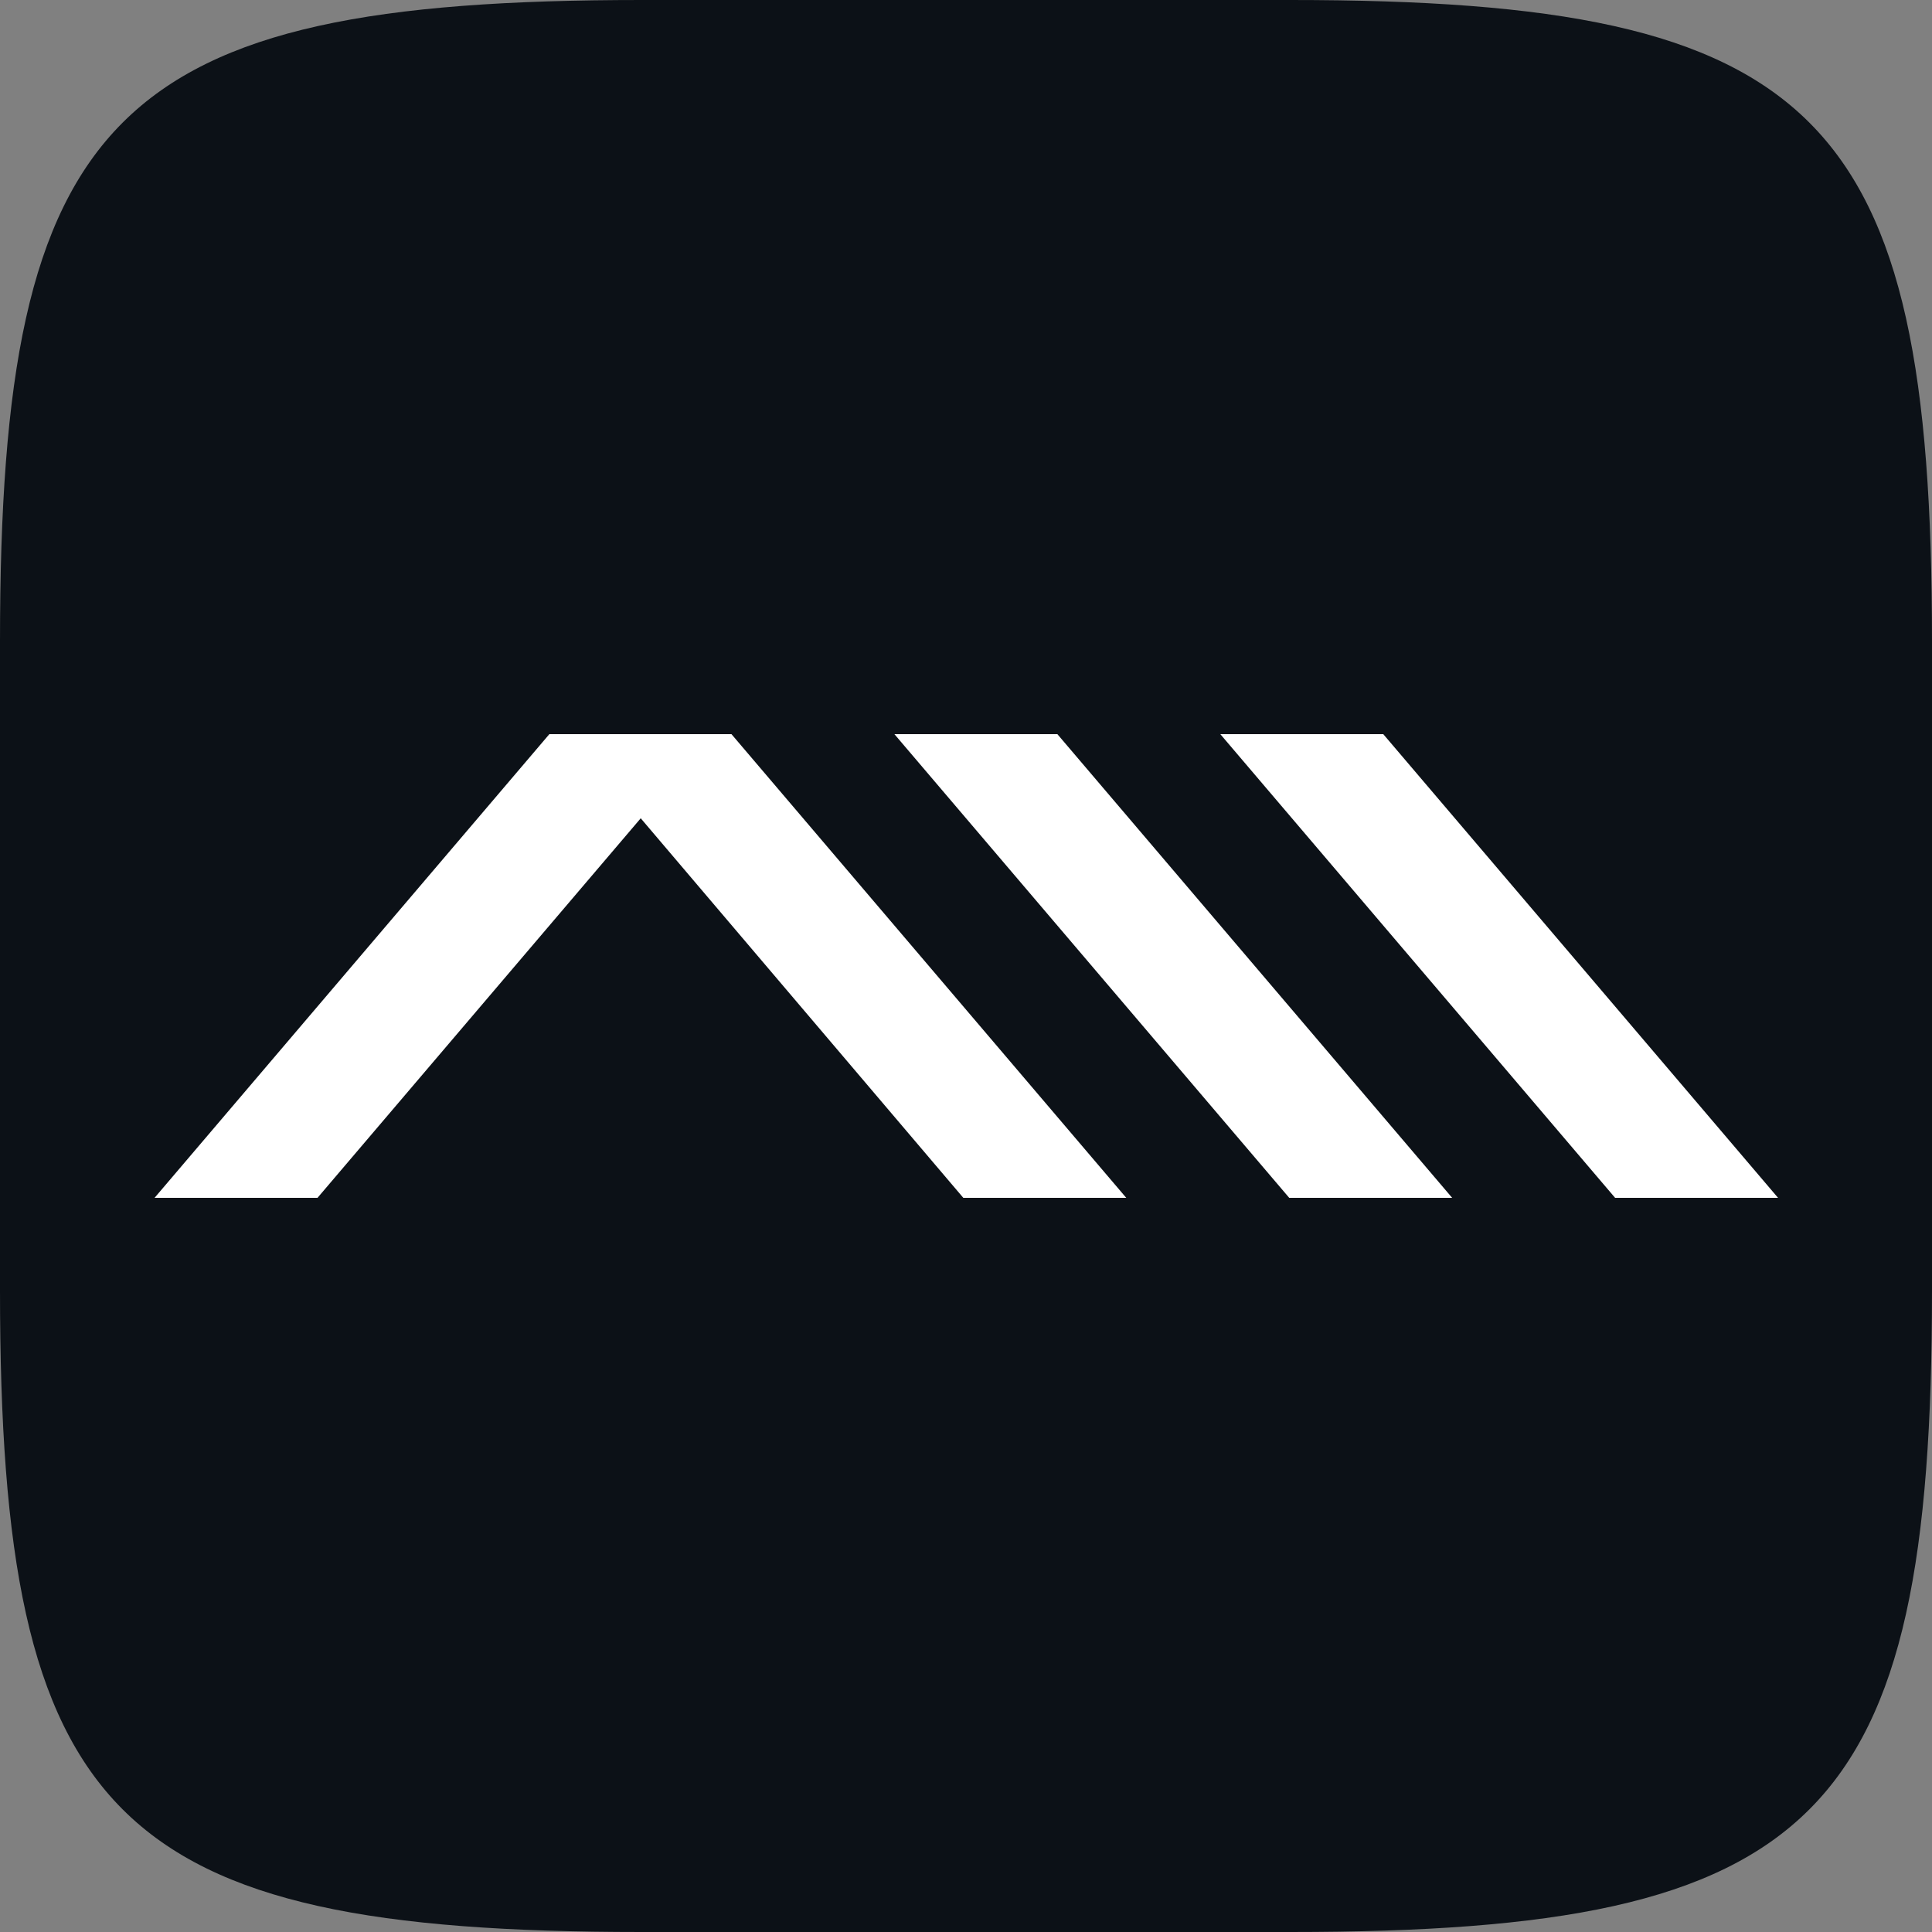 <svg width="100" height="100" viewBox="0 0 100 100" fill="none" xmlns="http://www.w3.org/2000/svg">
<rect x="0" y="0" width="100" height="100" fill="#808080" stroke="none"/>
<path d="M0 33.2C0 5.86 5.86 0 33.2 0H66.8C94.14 0 100 5.86 100 33.2V66.8C100 94.14 94.14 100 66.8 100H33.2C5.86 100 0 94.14 0 66.8V33.2Z" fill="#0C1117"/>
<g clip-path="url(#clip0_634_3755)">
<path d="M37.861 38L58.295 62H49.861L33.164 42.354L16.434 62H8L28.434 38H37.863H37.861ZM54.73 38L75.164 62H66.73L46.295 38H54.73ZM71.598 38L92.032 62H83.598L63.164 38H71.598Z" fill="white"/>
</g>
<defs>
<clipPath id="clip0_634_3755">
<rect width="84.031" height="24" fill="white" transform="translate(8 38)"/>
</clipPath>
</defs>
</svg>
